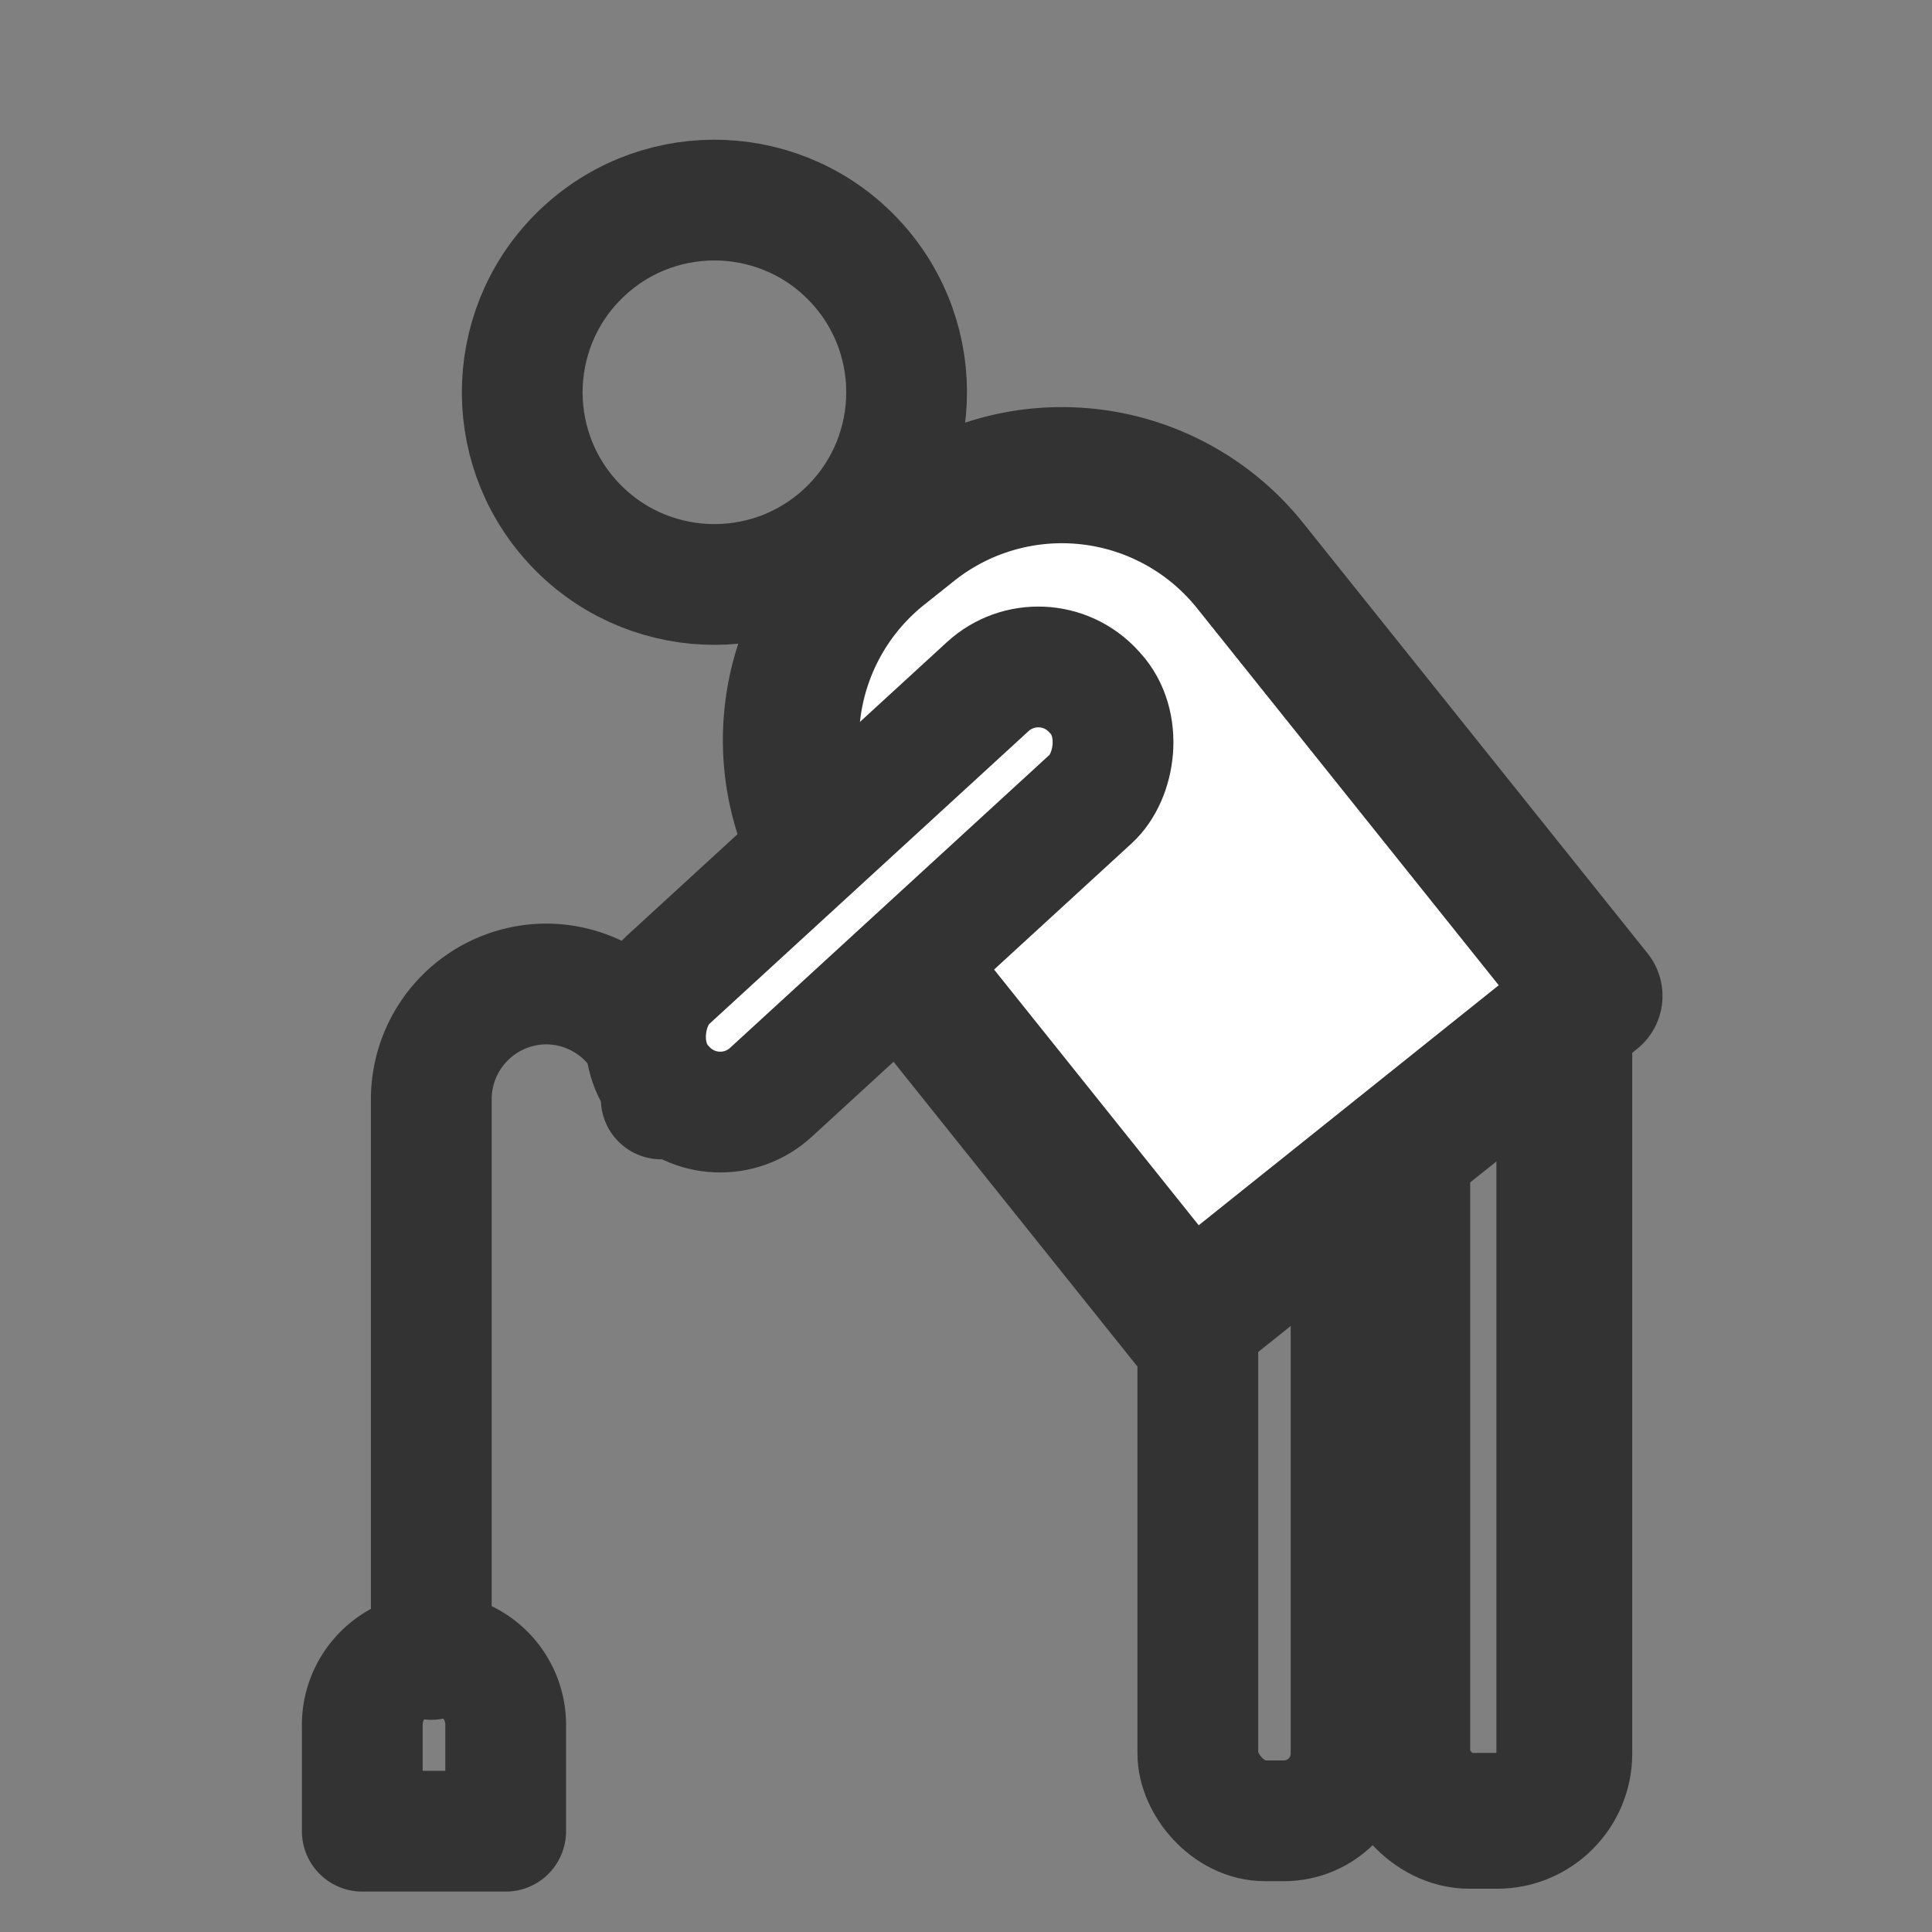 <svg xmlns="http://www.w3.org/2000/svg" xmlns:xlink="http://www.w3.org/1999/xlink" width="128" height="128" viewBox="0 0 128 128">
  <rect x="0" y="0" width="128" height="128" fill="#808080" stroke="none"/>
  <defs>
    <clipPath id="clip-icon-financial-planning-after-retirement">
      <rect width="128" height="128"/>
    </clipPath>
  </defs>
  <g id="icon-financial-planning-after-retirement" clip-path="url(#clip-icon-financial-planning-after-retirement)">
    <g id="Group_559" data-name="Group 559" transform="translate(0.158 2.191)">
      <g id="Group_558" data-name="Group 558">
        <path id="Path_369" data-name="Path 369" d="M28.416,107.751V70.618A7.639,7.639,0,0,1,36.033,63h0a7.639,7.639,0,0,1,7.617,7.617" fill="none" stroke="#333" stroke-linecap="round" stroke-linejoin="round" stroke-width="8"/>
        <path id="Path_370" data-name="Path 370" d="M33.345,112.231a4.752,4.752,0,1,0-9.5,0v6.9h9.5Z" fill="none" stroke="#333" stroke-linecap="round" stroke-linejoin="round" stroke-width="8"/>
      </g>
      <circle id="Ellipse_38" data-name="Ellipse 38" cx="12.733" cy="12.733" r="12.733" transform="translate(29.185 23.005) rotate(-42.474)" stroke-width="8" stroke="#333" stroke-linecap="round" stroke-linejoin="round" fill="none"/>
      <rect id="Rectangle_12" data-name="Rectangle 12" width="10.736" height="59.264" rx="4.456" transform="translate(92.746 59.179)" stroke-width="9.001" stroke="#333" stroke-linecap="round" stroke-linejoin="round" fill="none"/>
      <rect id="Rectangle_13" data-name="Rectangle 13" width="10.153" height="45.521" rx="4.456" transform="translate(79.201 72.922)" stroke-width="8" stroke="#333" stroke-linecap="round" stroke-linejoin="round" fill="none"/>
      <path id="Path_371" data-name="Path 371" d="M105.477,63.789,82.637,35.246a15.97,15.97,0,0,0-22.381-2.485L58.2,34.4a15.97,15.97,0,0,0-2.484,22.381l22.84,28.543Z" fill="#fff" stroke="#333" stroke-linecap="round" stroke-linejoin="round" stroke-width="9.019"/>
      <rect id="Rectangle_14" data-name="Rectangle 14" width="10.097" height="38.677" rx="4.96" transform="matrix(0.676, 0.737, -0.737, 0.676, 68.936, 39.948)" stroke-width="8" stroke="#333" stroke-linecap="round" stroke-linejoin="round" fill="#fff"/>
    </g>
  </g>
</svg>
